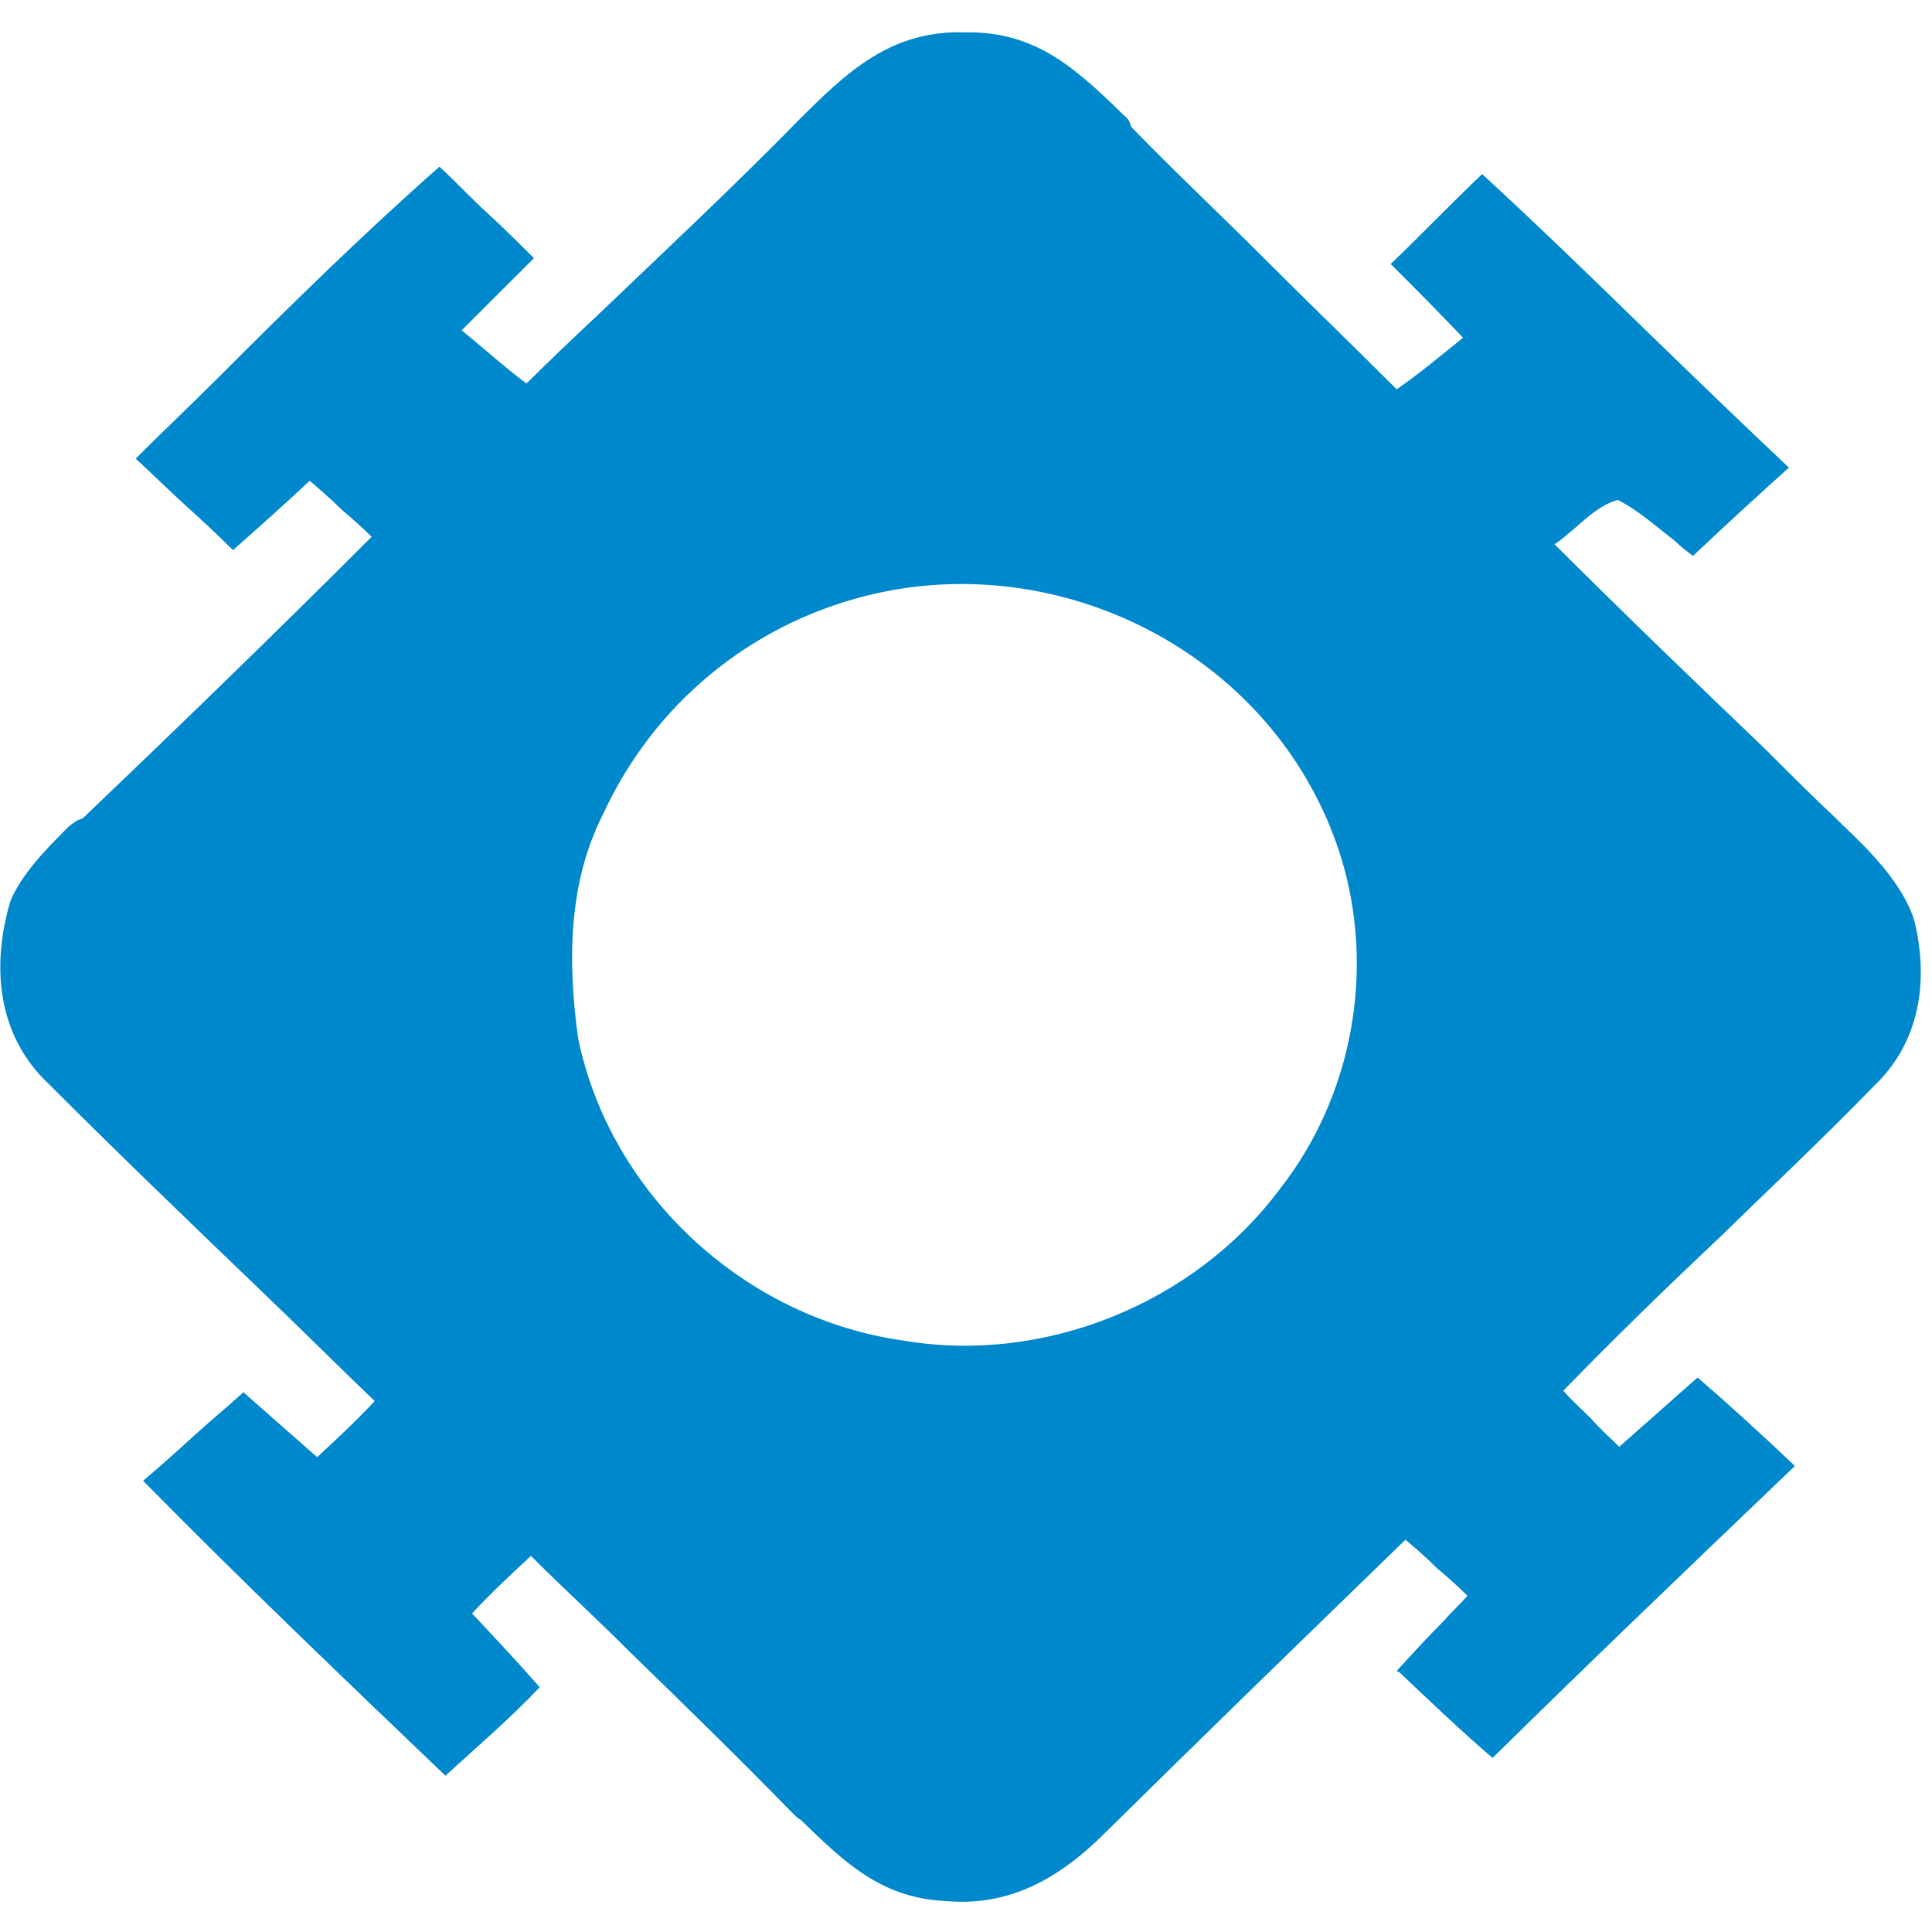 <?xml version="1.0" encoding="UTF-8"?>
<svg xmlns="http://www.w3.org/2000/svg" xmlns:xlink="http://www.w3.org/1999/xlink" width="48px" height="48px" viewBox="0 0 48 48" version="1.1">
<g id="surface1">
<path style=" stroke:none;fill-rule:evenodd;fill:rgb(0%,53.333%,80%);fill-opacity:1;" d="M 27.992 2.93 C 26.82 1.797 25.797 0.77 24 0.805 C 22.133 0.734 21.031 1.797 19.824 3.004 C 18.211 4.652 16.562 6.191 14.875 7.805 C 14.289 8.355 13.668 8.941 13.082 9.527 C 12.531 9.125 12.02 8.648 11.469 8.207 L 13.266 6.414 C 12.898 6.047 12.496 5.645 12.09 5.277 C 11.688 4.91 11.32 4.508 10.918 4.141 C 9.051 5.789 7.254 7.547 5.496 9.309 C 4.801 10.004 4.066 10.699 3.371 11.395 C 3.773 11.762 4.176 12.164 4.582 12.531 C 4.984 12.898 5.387 13.266 5.789 13.668 C 6.449 13.082 7.07 12.531 7.695 11.945 C 7.949 12.164 8.207 12.383 8.465 12.641 C 8.719 12.859 8.977 13.082 9.234 13.336 C 6.887 15.684 4.469 18.027 2.051 20.336 C 1.906 20.371 1.832 20.445 1.723 20.52 C 1.172 21.07 0.551 21.691 0.258 22.387 C -0.219 24 -0.074 25.723 1.211 26.93 C 2.969 28.691 4.801 30.449 6.594 32.172 C 7.512 33.051 8.391 33.93 9.309 34.809 C 8.832 35.32 8.355 35.762 7.879 36.203 C 7.586 35.945 7.254 35.652 6.961 35.395 C 6.633 35.102 6.34 34.848 6.047 34.59 C 5.645 34.957 5.203 35.32 4.801 35.688 C 4.398 36.055 3.992 36.422 3.555 36.789 C 6.008 39.281 8.539 41.699 11.066 44.117 C 11.871 43.383 12.68 42.688 13.41 41.918 C 12.859 41.293 12.312 40.707 11.727 40.086 C 12.203 39.574 12.715 39.098 13.191 38.656 C 13.996 39.461 14.84 40.23 15.645 41.039 C 17 42.355 18.355 43.676 19.676 45.031 C 19.75 45.105 19.824 45.18 19.895 45.215 C 20.957 46.242 21.875 47.156 23.488 47.23 C 25.098 47.379 26.344 46.645 27.445 45.547 C 29.898 43.125 32.426 40.672 34.918 38.254 C 35.176 38.473 35.434 38.691 35.688 38.949 C 35.945 39.168 36.203 39.391 36.457 39.645 C 36.273 39.867 36.055 40.051 35.871 40.27 C 35.469 40.672 35.102 41.074 34.699 41.516 L 34.773 41.551 C 35.504 42.246 36.312 43.016 37.082 43.676 C 39.574 41.223 42.102 38.805 44.594 36.422 C 43.785 35.652 42.98 34.918 42.176 34.223 L 40.23 35.945 C 40.012 35.727 39.754 35.504 39.535 35.25 C 39.316 35.027 39.059 34.809 38.84 34.551 C 40.086 33.27 41.367 32.023 42.688 30.777 C 43.969 29.531 45.289 28.285 46.535 27.004 C 47.707 25.906 47.926 24.367 47.559 22.863 C 47.266 21.949 46.461 21.141 45.766 20.484 C 45.691 20.41 45.617 20.336 45.582 20.301 C 44.996 19.75 44.445 19.199 43.859 18.613 C 42.102 16.93 40.344 15.242 38.621 13.52 C 38.805 13.41 38.949 13.266 39.133 13.117 C 39.461 12.824 39.793 12.531 40.195 12.422 C 40.707 12.68 41.148 13.082 41.625 13.449 C 41.77 13.594 41.918 13.703 42.062 13.812 C 42.871 13.043 43.676 12.312 44.445 11.617 C 43.238 10.48 42.062 9.344 40.891 8.207 C 39.535 6.887 38.215 5.605 36.824 4.324 C 36.055 5.055 35.32 5.824 34.551 6.559 C 35.176 7.184 35.762 7.77 36.348 8.391 C 35.797 8.832 35.285 9.27 34.699 9.672 C 33.602 8.574 32.5 7.512 31.402 6.414 C 30.301 5.312 29.168 4.25 28.105 3.152 C 28.066 3.004 28.031 2.969 27.992 2.93 Z M 33.051 20.555 C 31.219 16.051 26.16 13.629 21.508 14.805 C 18.613 15.535 16.23 17.516 14.984 20.227 C 14.105 21.949 14.105 23.926 14.363 25.797 C 15.168 29.68 18.504 32.758 22.461 33.309 C 25.941 33.895 29.68 32.391 31.805 29.531 C 33.785 27.004 34.258 23.488 33.051 20.555 Z M 33.051 20.555 "/>
</g>
</svg>
